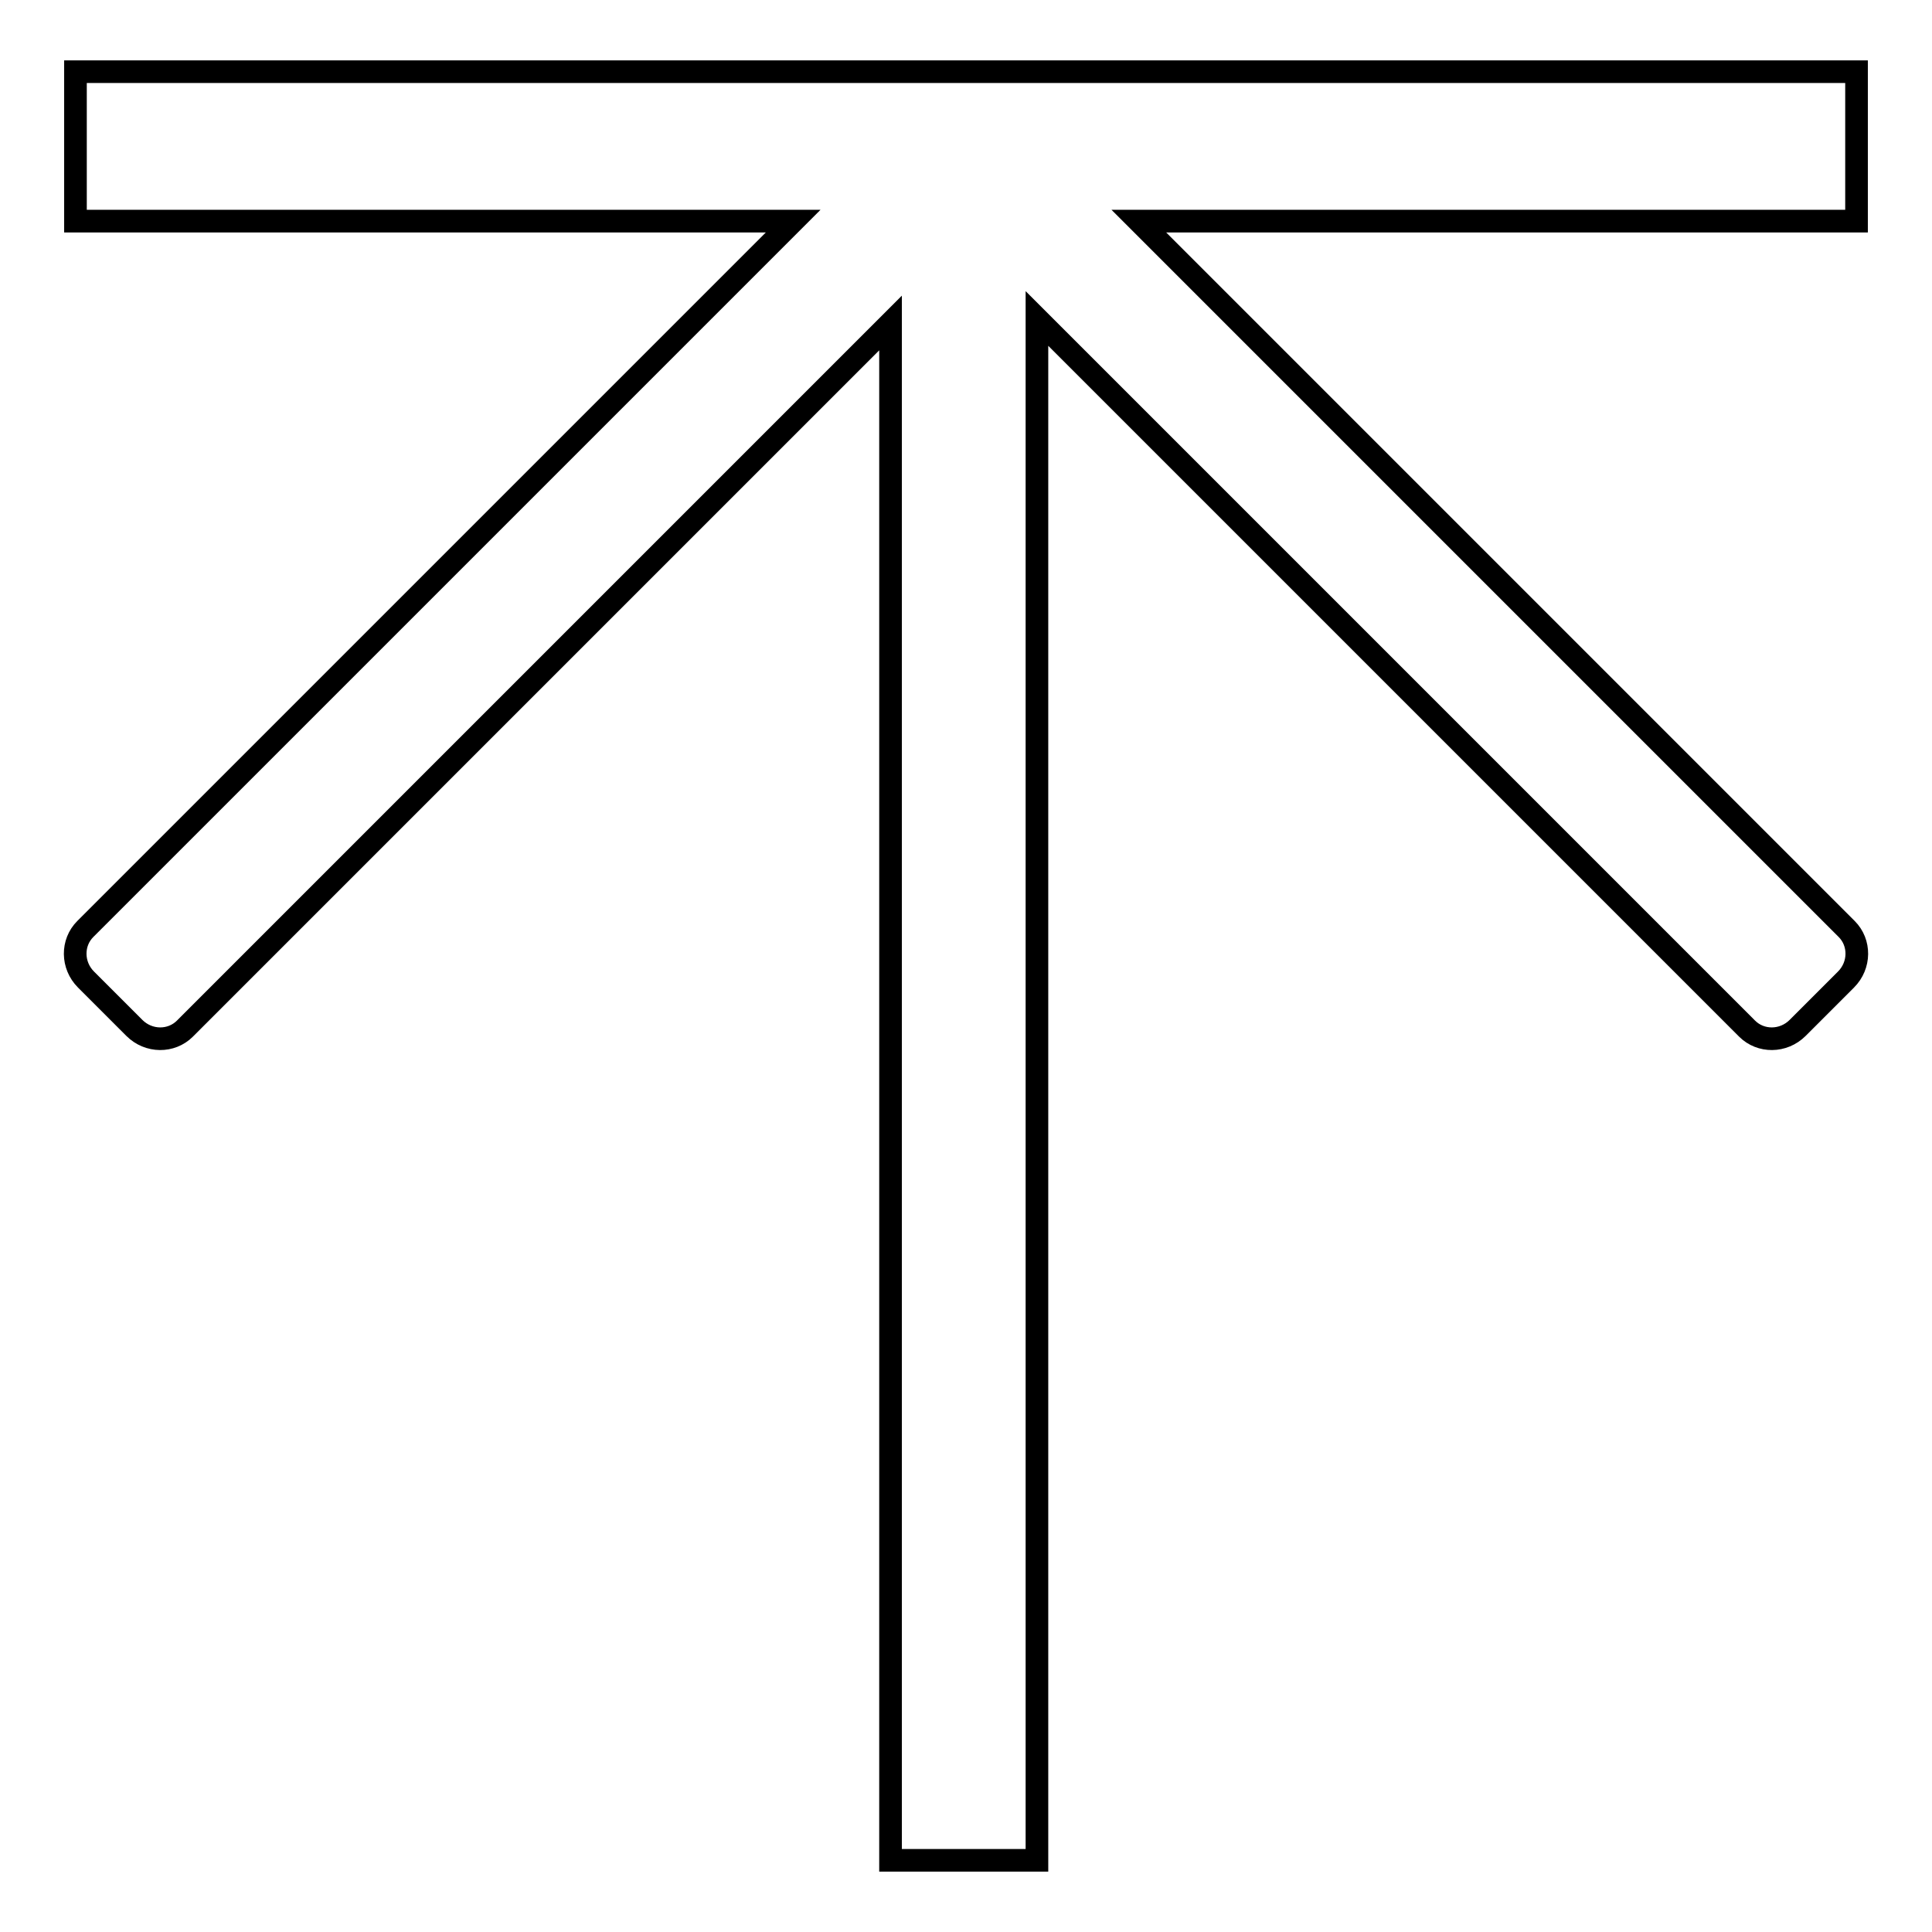 <?xml version="1.0" encoding="utf-8"?>
<!-- Svg Vector Icons : http://www.onlinewebfonts.com/icon -->
<!DOCTYPE svg PUBLIC "-//W3C//DTD SVG 1.1//EN" "http://www.w3.org/Graphics/SVG/1.1/DTD/svg11.dtd">
<svg version="1.1" xmlns="http://www.w3.org/2000/svg" xmlns:xlink="http://www.w3.org/1999/xlink" x="0px" y="0px" viewBox="0 0 256 256" enable-background="new 0 0 256 256" xml:space="preserve">
<g><g><path stroke-width="3" fill-opacity="0" stroke="#000000"  d="M246,9.5H10v19.8h95.1l-93.8,93.8c-1.8,1.8-1.8,4.8,0.1,6.7l6.4,6.4c1.9,1.9,4.9,1.9,6.7,0.1L118,42.8v203.7h19.4V42.2l94.1,94.1c1.8,1.8,4.8,1.8,6.7-0.1l6.4-6.4c1.9-1.9,1.9-4.9,0.1-6.7l-93.8-93.8H246V9.5z"/></g></g>
</svg>